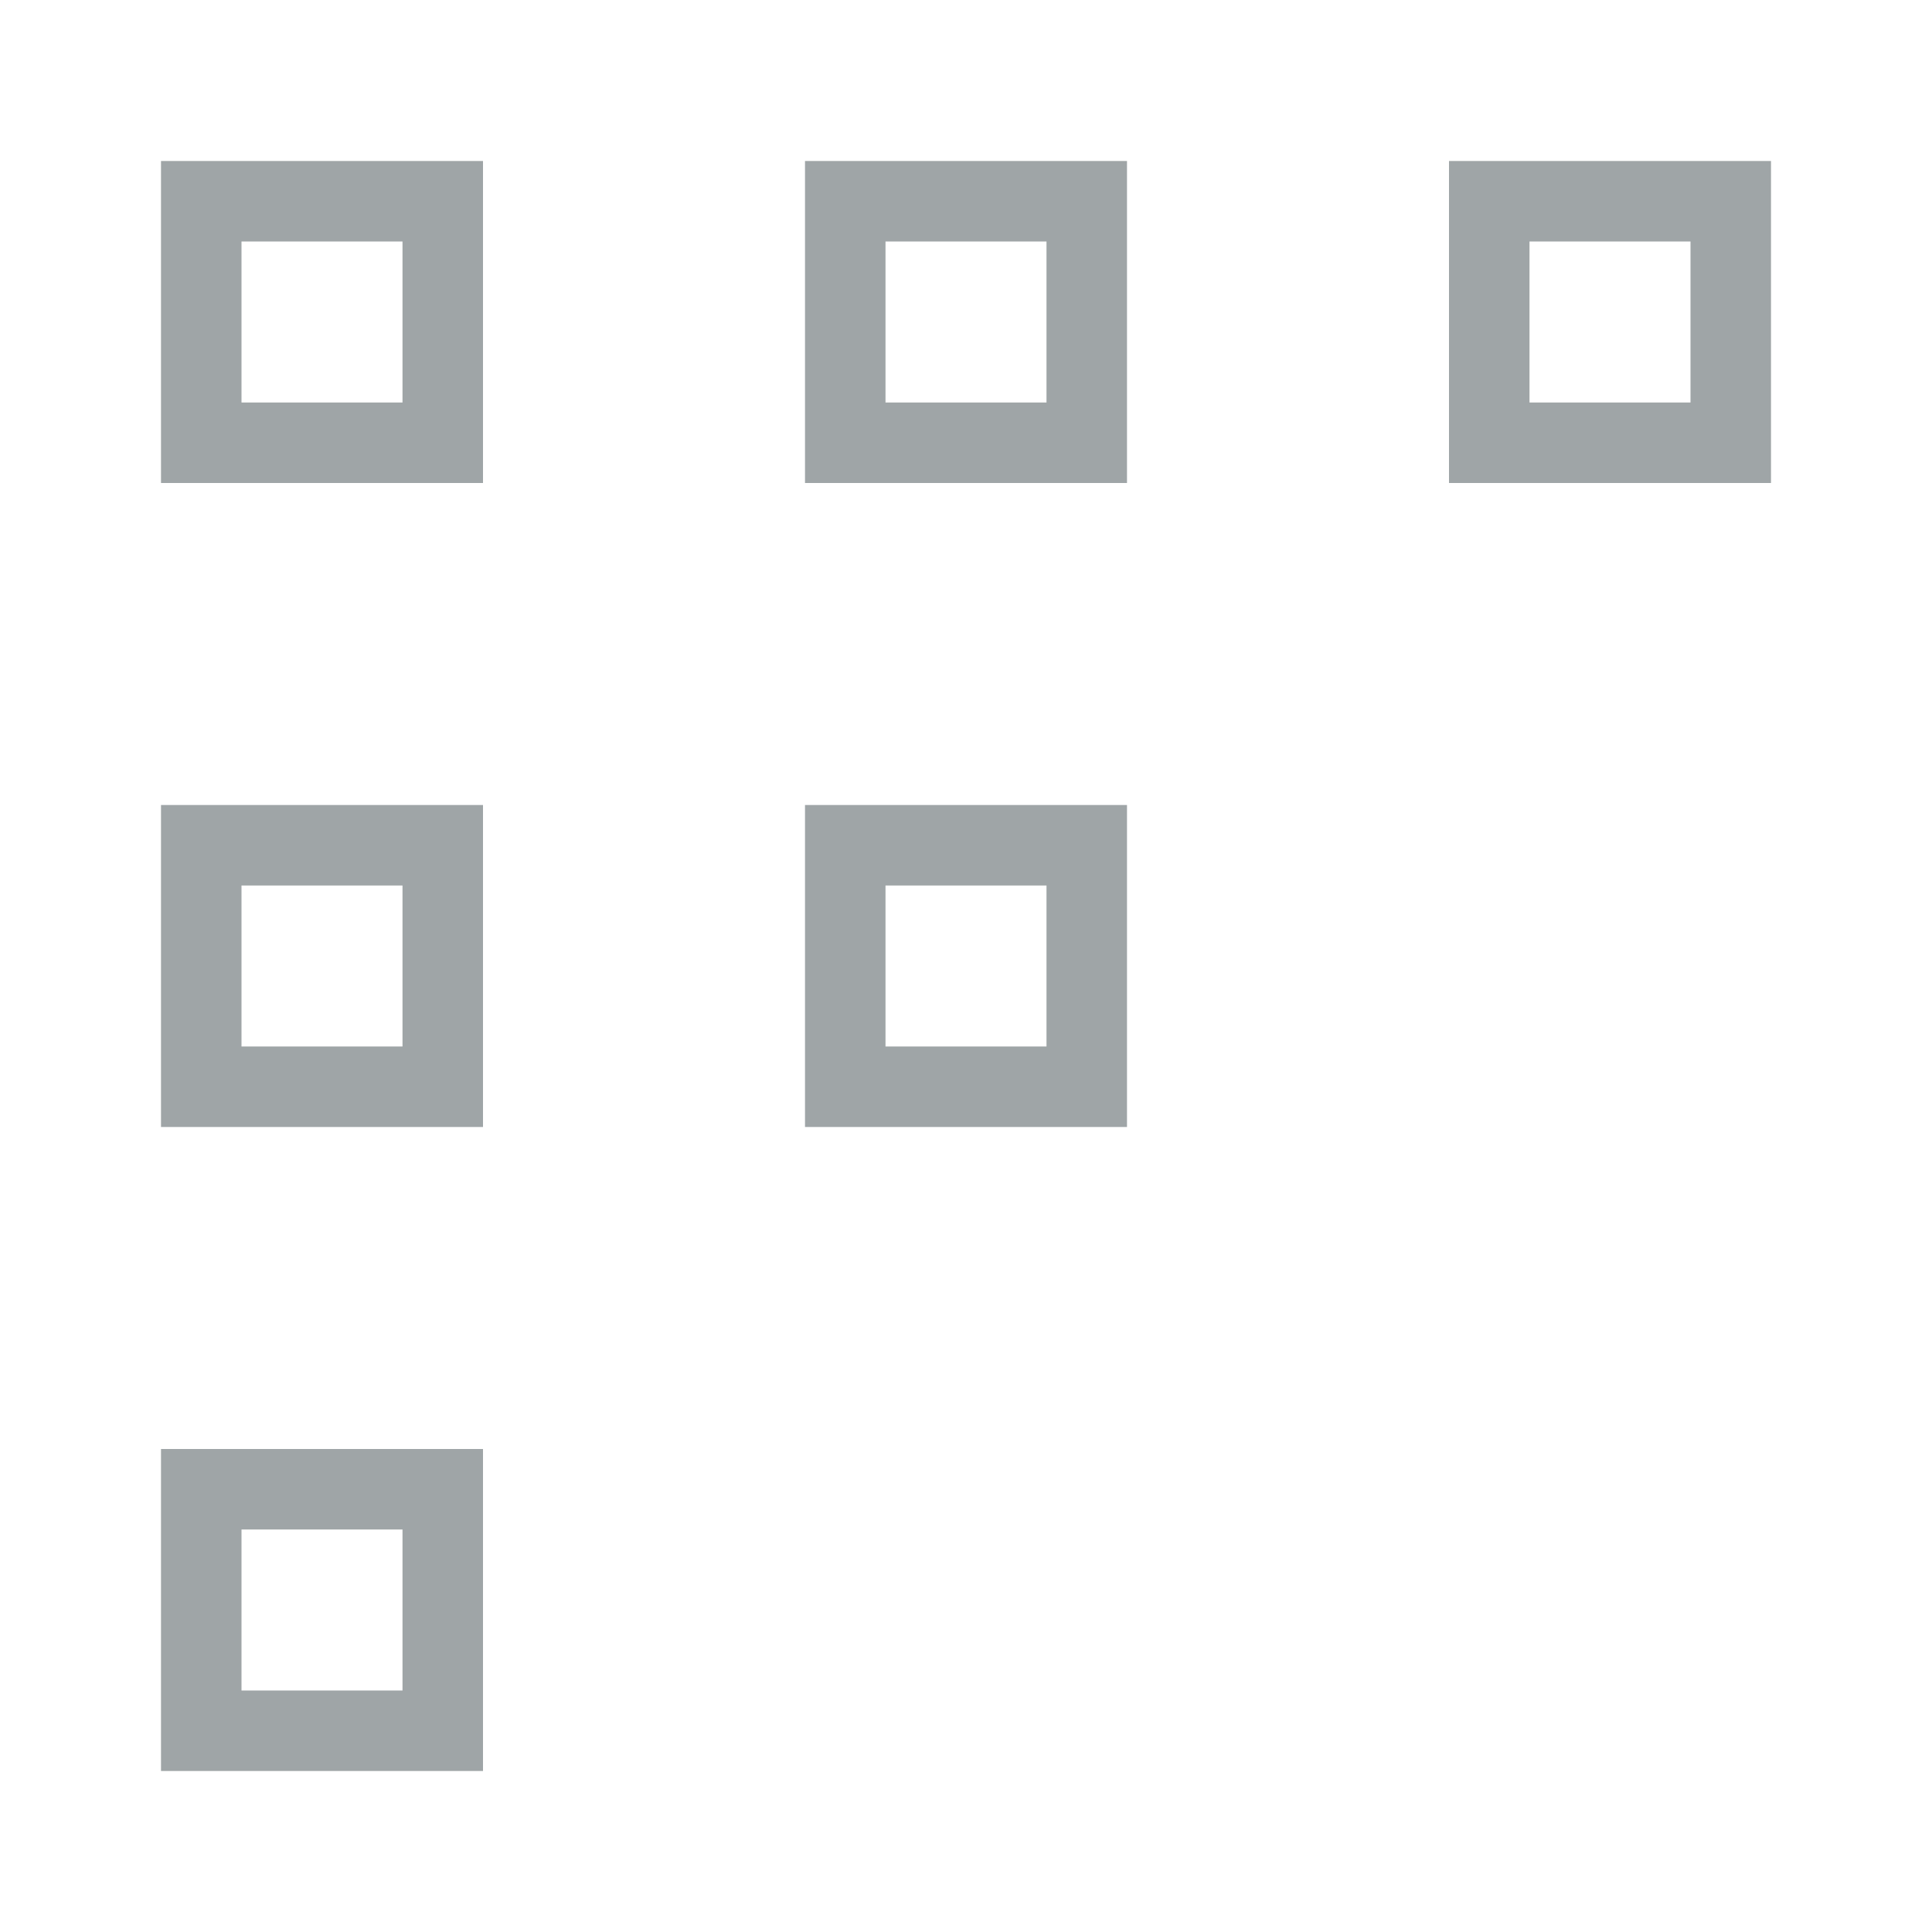 <svg width="60" height="60" viewBox="0 0 60 60" fill="none" xmlns="http://www.w3.org/2000/svg">
<path fill-rule="evenodd" clip-rule="evenodd" d="M15 5H5V15H15V5ZM12.5 7.5H7.5V12.5H12.5V7.5Z" fill="#9FA5A7"/>
<path fill-rule="evenodd" clip-rule="evenodd" d="M15 25H5V35H15V25ZM12.5 27.5H7.5V32.5H12.5V27.5Z" fill="#9FA5A7"/>
<path fill-rule="evenodd" clip-rule="evenodd" d="M15 45H5V55H15V45ZM12.5 47.5H7.5V52.5H12.5V47.5Z" fill="#9FA5A7"/>
<path fill-rule="evenodd" clip-rule="evenodd" d="M35 5H25V15H35V5ZM32.5 7.5H27.5V12.5H32.5V7.5Z" fill="#9FA5A7"/>
<path fill-rule="evenodd" clip-rule="evenodd" d="M35 25H25V35H35V25ZM32.5 27.5H27.5V32.5H32.5V27.5Z" fill="#9FA5A7"/>
<path fill-rule="evenodd" clip-rule="evenodd" d="M55 5H45V15H55V5ZM52.5 7.5H47.5V12.5H52.5V7.5Z" fill="#9FA5A7"/>
</svg>
